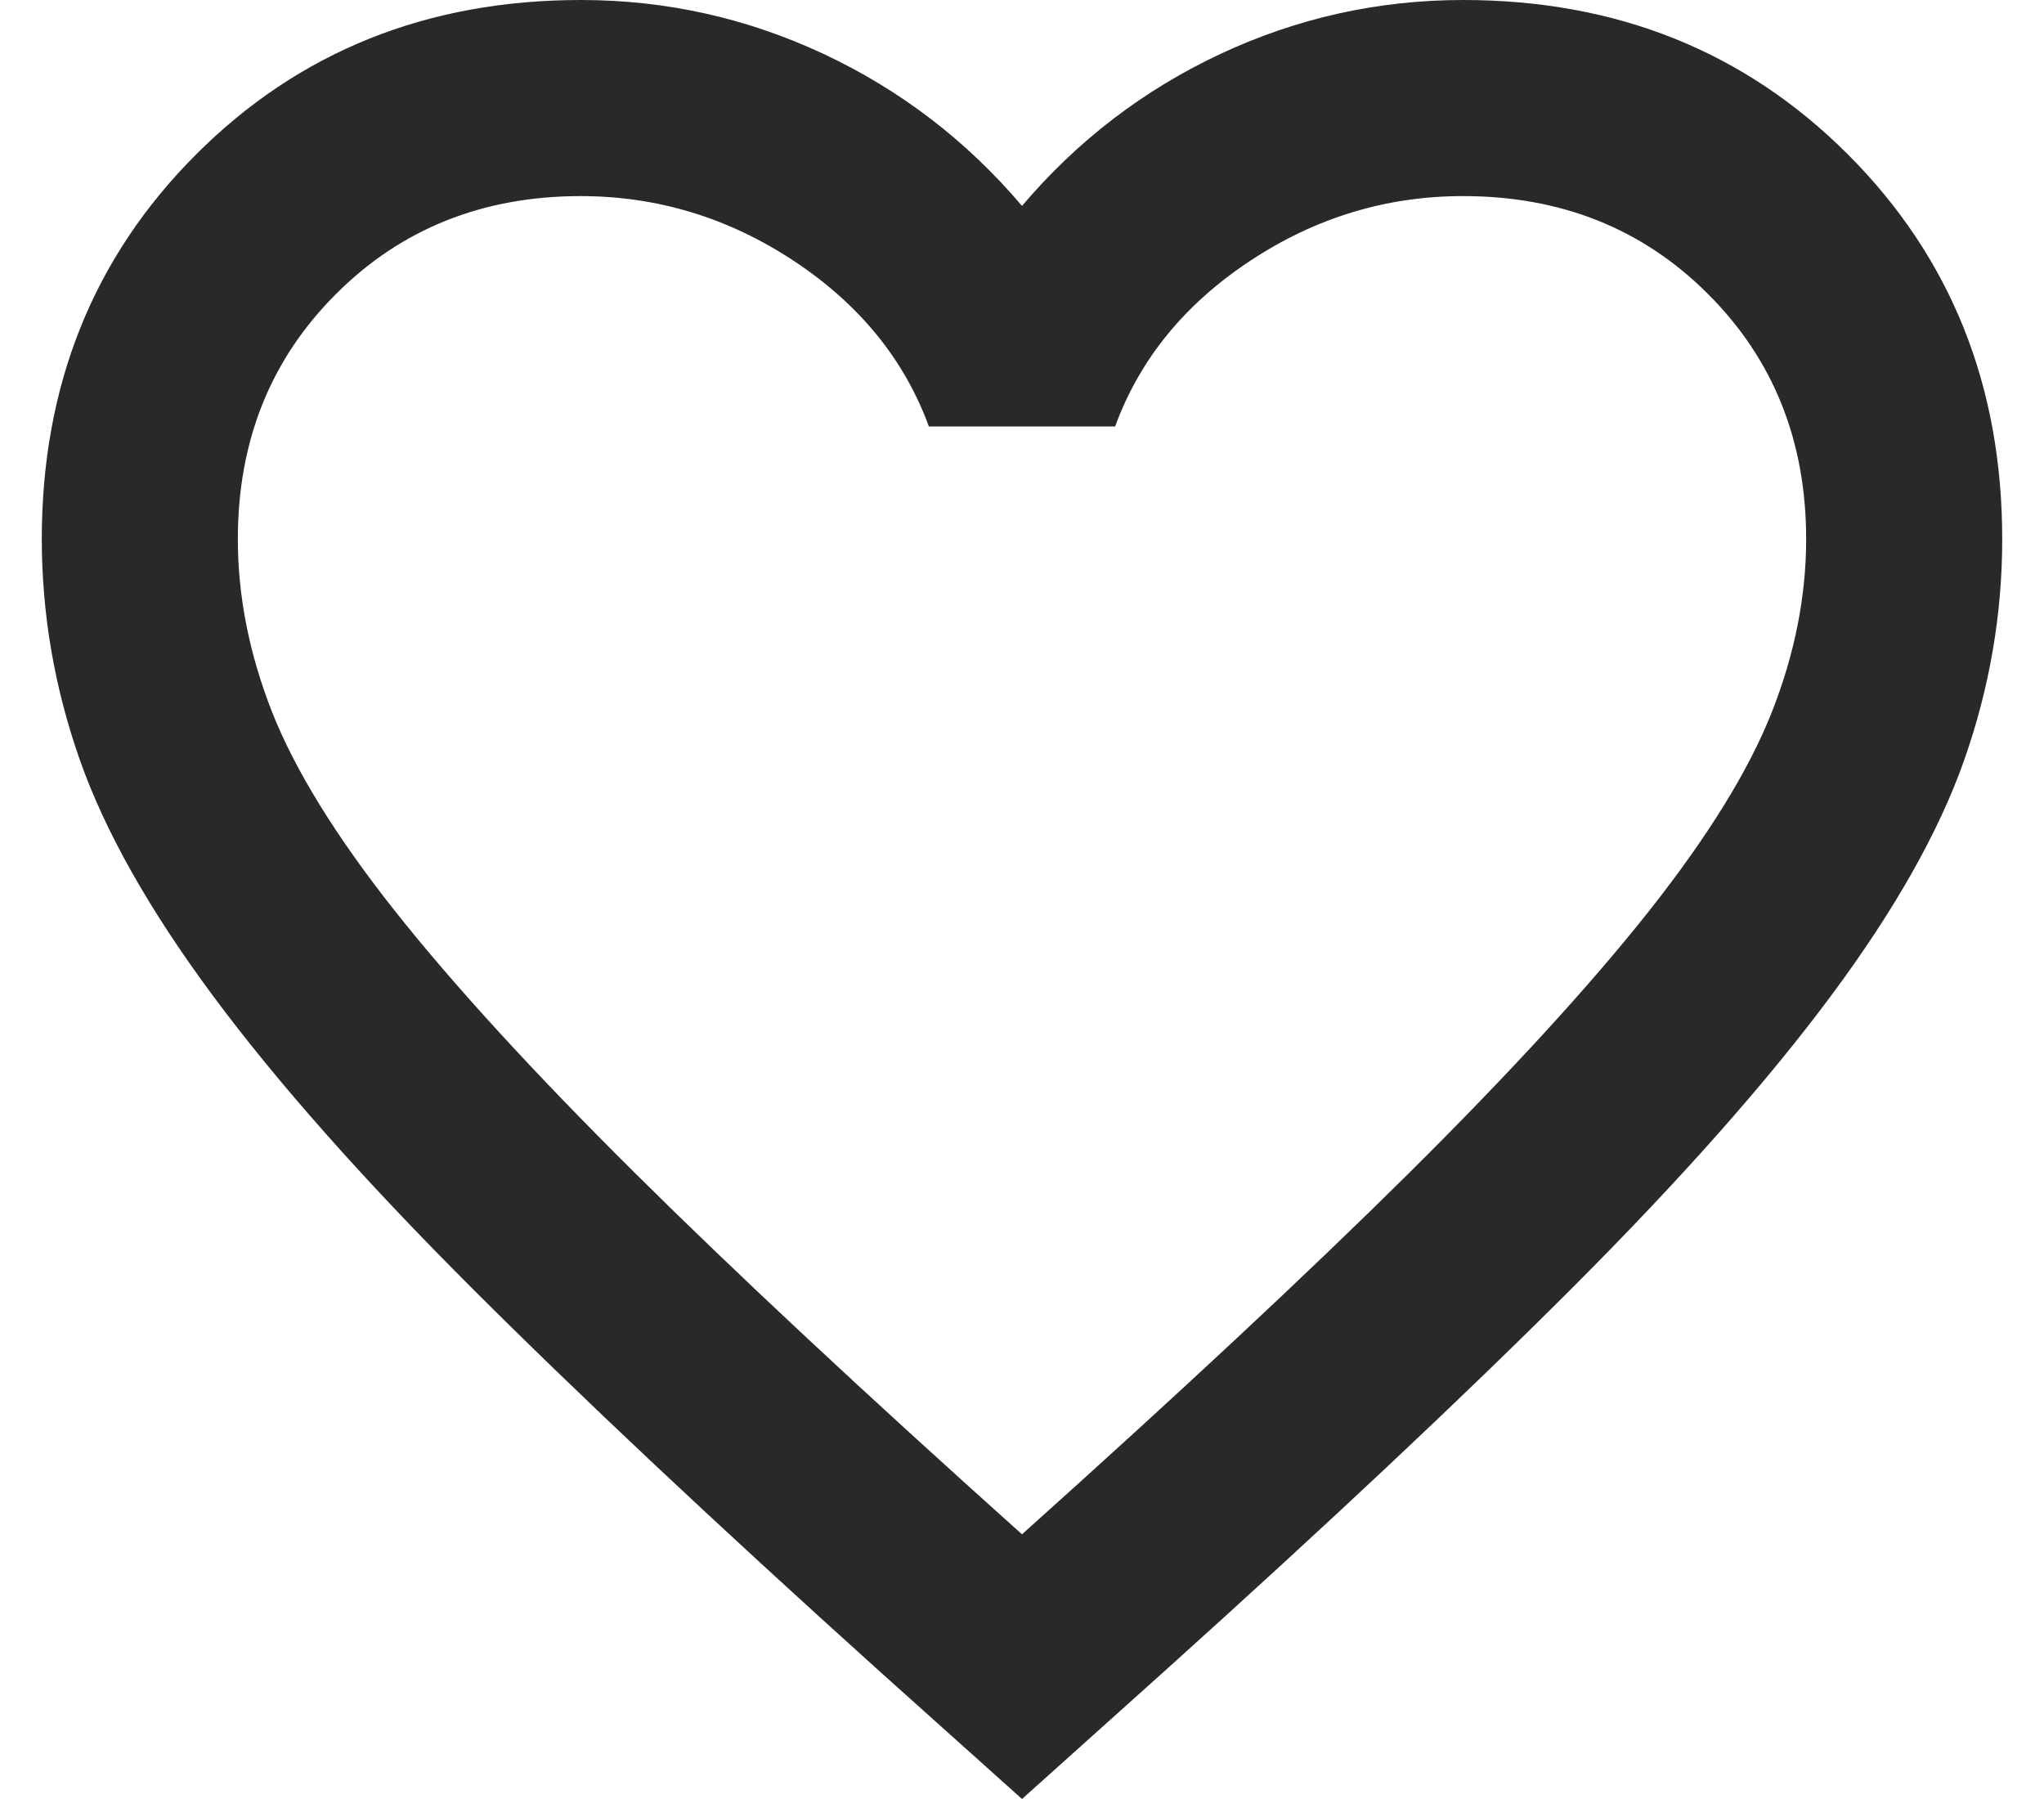 <svg width="25" height="22" viewBox="0 0 25 22" fill="none" xmlns="http://www.w3.org/2000/svg">
<path d="M12.5 22L10.761 20.441C8.743 18.623 7.075 17.055 5.756 15.736C4.437 14.417 3.388 13.233 2.609 12.183C1.83 11.134 1.285 10.17 0.976 9.292C0.667 8.413 0.512 7.514 0.511 6.594C0.511 4.716 1.14 3.147 2.399 1.888C3.658 0.629 5.227 0 7.105 0C8.144 0 9.133 0.22 10.072 0.659C11.011 1.099 11.821 1.718 12.5 2.518C13.179 1.718 13.989 1.099 14.928 0.659C15.867 0.22 16.856 0 17.895 0C19.773 0 21.342 0.629 22.601 1.888C23.86 3.147 24.489 4.716 24.489 6.594C24.489 7.513 24.334 8.412 24.025 9.292C23.716 10.171 23.171 11.135 22.391 12.183C21.611 13.232 20.562 14.416 19.244 15.736C17.926 17.055 16.257 18.624 14.238 20.441L12.5 22ZM12.5 18.763C14.418 17.044 15.997 15.571 17.236 14.343C18.474 13.114 19.454 12.045 20.173 11.136C20.892 10.226 21.392 9.416 21.672 8.706C21.951 7.997 22.091 7.293 22.091 6.594C22.091 5.395 21.692 4.396 20.892 3.597C20.093 2.797 19.094 2.398 17.895 2.398C16.956 2.398 16.087 2.662 15.287 3.192C14.488 3.721 13.939 4.395 13.639 5.215H11.361C11.061 4.396 10.512 3.722 9.713 3.193C8.913 2.664 8.044 2.399 7.105 2.398C5.906 2.398 4.907 2.797 4.108 3.597C3.308 4.396 2.909 5.395 2.909 6.594C2.909 7.293 3.049 7.998 3.328 8.708C3.608 9.417 4.108 10.227 4.827 11.136C5.546 12.044 6.525 13.113 7.764 14.343C9.003 15.572 10.582 17.045 12.5 18.763Z" fill="#292929"/>
</svg>
